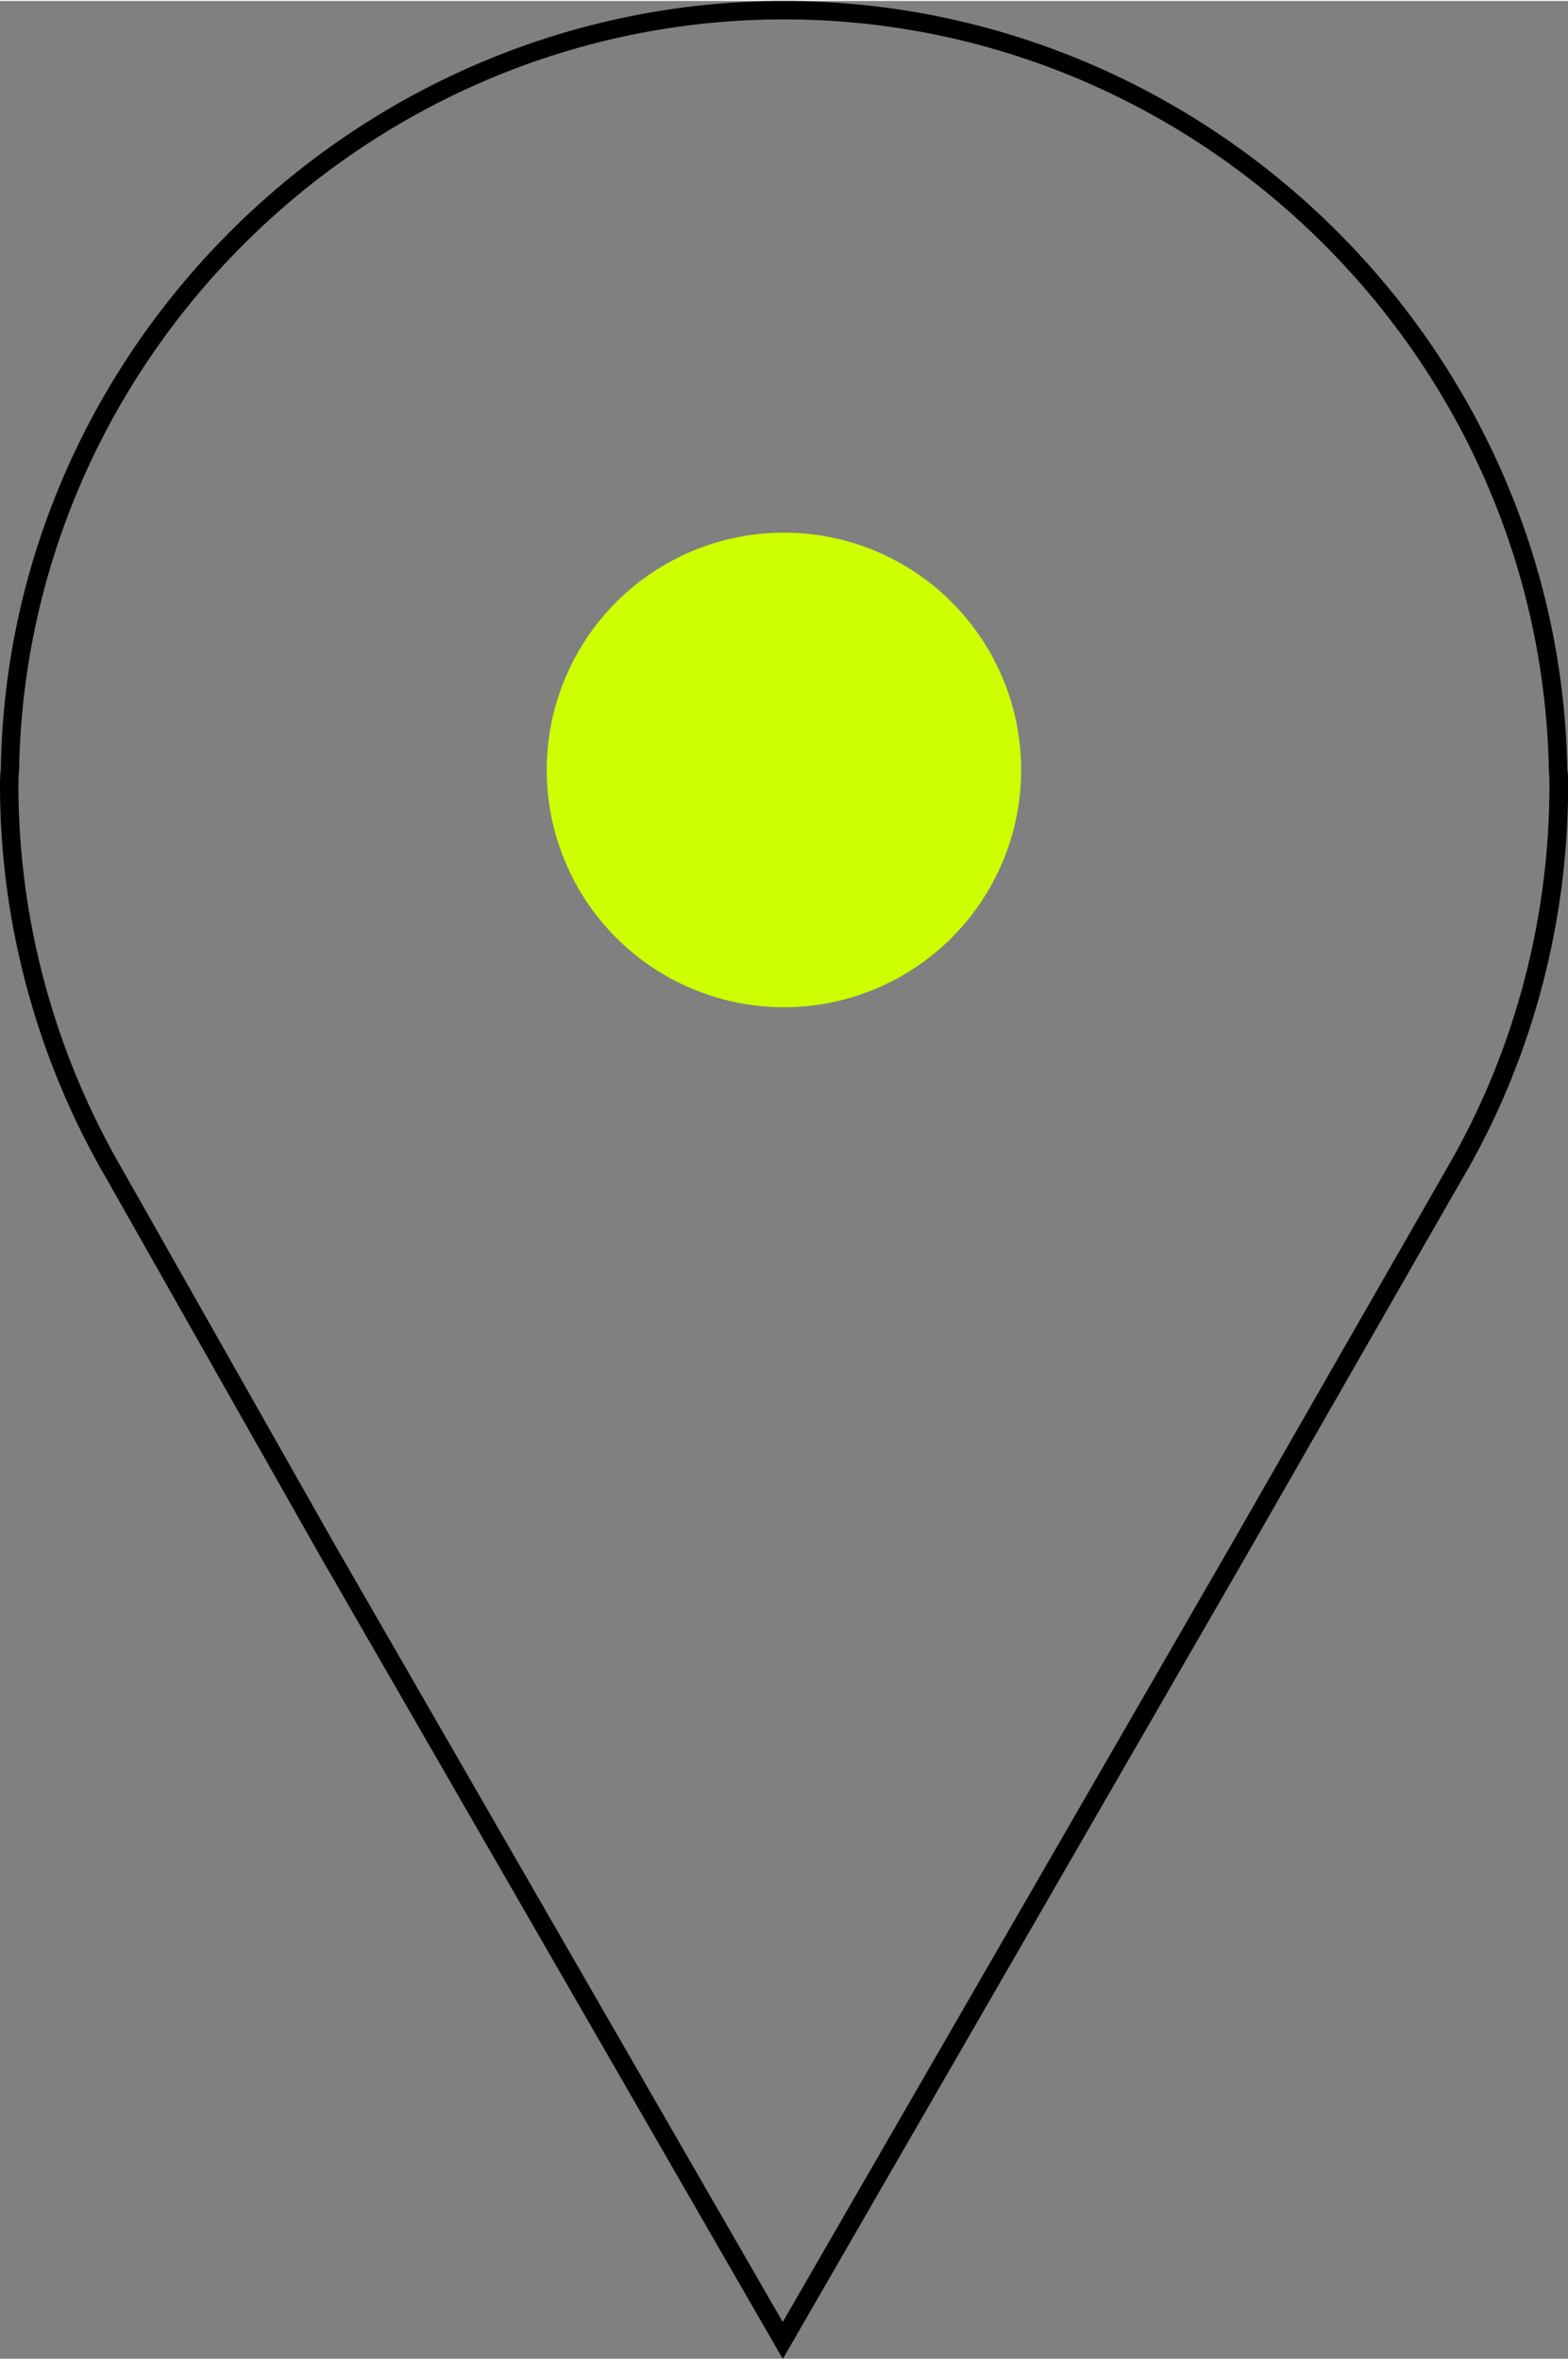 <?xml version="1.0" encoding="UTF-8"?>
<svg id="Layer_2" width="117" height="176" data-name="Layer 2" xmlns="http://www.w3.org/2000/svg" viewBox="0 0 116.67 175.36">
  <rect x="0" y="0" width="116.67" height="175.36" fill="#808080" stroke="none"/>
  <defs>
    <style>
      .cls-1, .cls-2 {
        stroke-width: 0px;
      }

      .cls-2 {
        fill: #ceff00;
      }
    </style>
  </defs>
  <g id="Layer_1-2" data-name="Layer 1">
    <g>
      <path class="cls-1" d="M116.62,57.24C116.09,25.68,89.95,0,58.33,0S.55,25.65.06,57.13c-.05.42-.06.78-.06,1.2,0,10.28,2.76,20.43,7.98,29.36l15.85,27.98,34.09,59.13.33.56,34.46-59.69,15.53-27.1,1.01-1.74c4.86-8.62,7.43-18.47,7.43-28.5,0-.4,0-.76-.05-1.1ZM115.29,58.33c0,9.79-2.51,19.41-7.25,27.82l-16.53,28.84-33.27,57.63-33.22-57.62-15.85-27.98c-5.1-8.73-7.8-18.65-7.8-28.68,0-.37,0-.69.05-1.11C1.92,26.43,27.44,1.37,58.33,1.37s56.4,25.08,56.92,55.96c.04.34.04.64.04,1Z"/>
      <circle class="cls-2" cx="58.33" cy="57.19" r="17.65"/>
    </g>
  </g>
</svg>